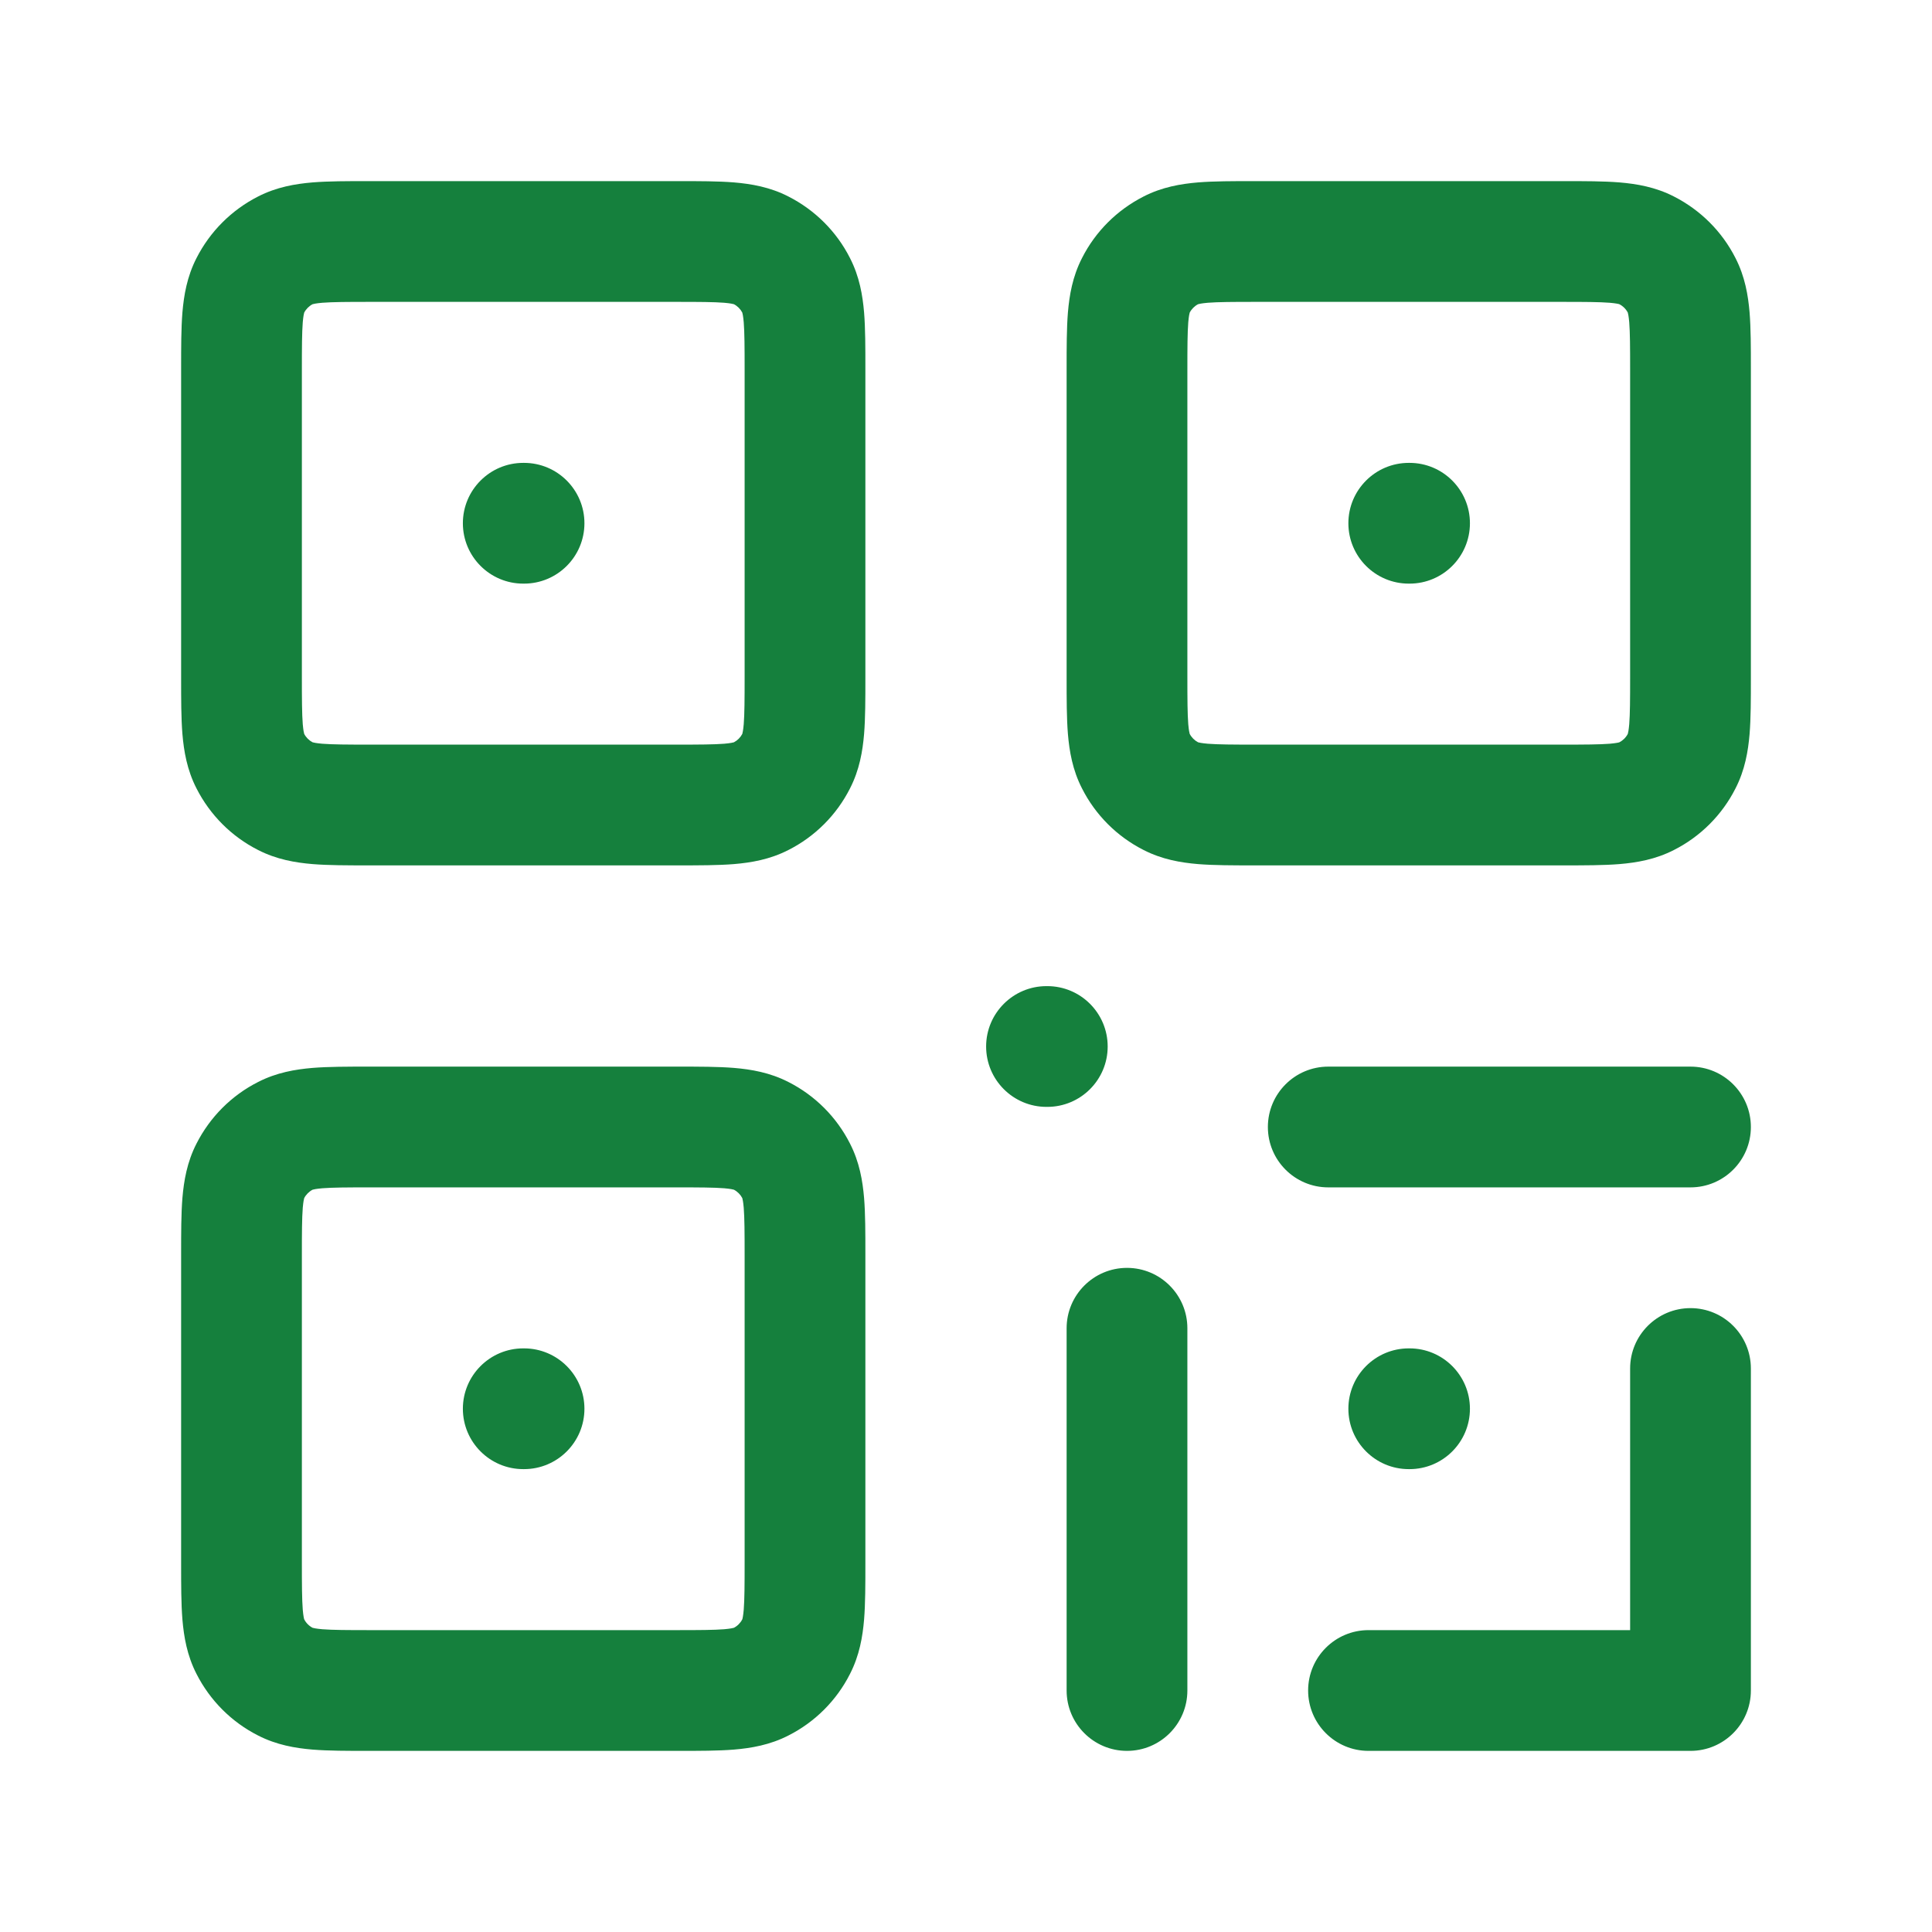 <svg width="24" height="24" viewBox="0 0 24 24" fill="none" xmlns="http://www.w3.org/2000/svg">
<path fill-rule="evenodd" clip-rule="evenodd" d="M4.574 2.25C4.582 2.25 4.591 2.25 4.6 2.25L8.426 2.25C8.684 2.25 8.92 2.25 9.118 2.266C9.331 2.284 9.564 2.323 9.794 2.441C10.124 2.609 10.392 2.876 10.559 3.206C10.677 3.436 10.716 3.669 10.734 3.882C10.75 4.08 10.75 4.316 10.75 4.574V8.426C10.75 8.684 10.75 8.92 10.734 9.118C10.716 9.331 10.677 9.564 10.559 9.794C10.392 10.124 10.124 10.392 9.794 10.559C9.564 10.677 9.331 10.716 9.118 10.734C8.92 10.75 8.684 10.75 8.426 10.75H4.574C4.316 10.75 4.08 10.75 3.882 10.734C3.669 10.716 3.436 10.677 3.206 10.559C2.876 10.392 2.609 10.124 2.441 9.794C2.323 9.564 2.284 9.331 2.266 9.118C2.25 8.92 2.25 8.684 2.25 8.426L2.25 4.6C2.25 4.591 2.25 4.582 2.25 4.574C2.25 4.316 2.25 4.08 2.266 3.882C2.284 3.669 2.323 3.436 2.441 3.206C2.609 2.876 2.876 2.609 3.206 2.441C3.436 2.323 3.669 2.284 3.882 2.266C4.08 2.25 4.316 2.25 4.574 2.25ZM3.881 3.78C3.881 3.78 3.881 3.78 3.882 3.779L3.881 3.78ZM3.883 3.779C3.892 3.776 3.925 3.768 4.004 3.761C4.133 3.751 4.308 3.75 4.6 3.75H8.4C8.692 3.75 8.867 3.751 8.996 3.761C9.075 3.768 9.108 3.776 9.117 3.779C9.161 3.802 9.198 3.839 9.221 3.883C9.224 3.892 9.232 3.925 9.239 4.004C9.249 4.133 9.25 4.308 9.25 4.6V8.4C9.25 8.692 9.249 8.867 9.239 8.996C9.232 9.075 9.224 9.108 9.221 9.117C9.198 9.161 9.161 9.198 9.117 9.221C9.108 9.224 9.075 9.232 8.996 9.239C8.867 9.249 8.692 9.25 8.4 9.25H4.6C4.308 9.25 4.133 9.249 4.004 9.239C3.925 9.232 3.892 9.224 3.883 9.221C3.839 9.198 3.802 9.161 3.779 9.117C3.776 9.108 3.768 9.075 3.761 8.996C3.751 8.867 3.75 8.692 3.75 8.4V4.6C3.75 4.308 3.751 4.133 3.761 4.004C3.768 3.925 3.776 3.892 3.779 3.883C3.802 3.839 3.839 3.802 3.883 3.779ZM3.78 3.881C3.78 3.881 3.78 3.881 3.779 3.882L3.78 3.881ZM3.78 9.119C3.78 9.119 3.78 9.119 3.779 9.118L3.78 9.119ZM3.881 9.22C3.881 9.22 3.881 9.22 3.882 9.221L3.881 9.22ZM9.119 9.22C9.119 9.22 9.119 9.22 9.118 9.221L9.119 9.22ZM9.22 9.119C9.22 9.119 9.22 9.119 9.221 9.118L9.22 9.119ZM9.22 3.881C9.22 3.881 9.22 3.881 9.221 3.882L9.22 3.881ZM9.118 3.779C9.119 3.78 9.119 3.78 9.119 3.78L9.118 3.779ZM15.574 2.25H19.426C19.684 2.25 19.92 2.25 20.118 2.266C20.331 2.284 20.564 2.323 20.794 2.441C21.124 2.609 21.392 2.876 21.559 3.206C21.677 3.436 21.716 3.669 21.734 3.882C21.75 4.08 21.75 4.316 21.75 4.574V8.426C21.75 8.684 21.75 8.92 21.734 9.118C21.716 9.331 21.677 9.564 21.559 9.794C21.392 10.124 21.124 10.392 20.794 10.559C20.564 10.677 20.331 10.716 20.118 10.734C19.92 10.75 19.684 10.75 19.426 10.75H15.574C15.316 10.75 15.08 10.75 14.882 10.734C14.669 10.716 14.436 10.677 14.206 10.559C13.876 10.392 13.608 10.124 13.441 9.794C13.323 9.564 13.284 9.331 13.266 9.118C13.25 8.92 13.25 8.684 13.25 8.426V4.574C13.25 4.316 13.25 4.08 13.266 3.882C13.284 3.669 13.323 3.436 13.441 3.206C13.608 2.876 13.876 2.609 14.206 2.441C14.436 2.323 14.669 2.284 14.882 2.266C15.08 2.25 15.316 2.25 15.574 2.25ZM14.881 3.78C14.881 3.78 14.881 3.78 14.882 3.779L14.881 3.78ZM14.883 3.779C14.892 3.776 14.925 3.768 15.004 3.761C15.133 3.751 15.308 3.75 15.6 3.75H19.4C19.692 3.75 19.867 3.751 19.996 3.761C20.075 3.768 20.108 3.776 20.116 3.779C20.161 3.802 20.198 3.839 20.221 3.883C20.224 3.892 20.232 3.925 20.239 4.004C20.249 4.133 20.25 4.308 20.25 4.6V8.4C20.25 8.692 20.249 8.867 20.239 8.996C20.232 9.075 20.224 9.108 20.221 9.117C20.198 9.161 20.161 9.198 20.116 9.221C20.108 9.224 20.075 9.232 19.996 9.239C19.867 9.249 19.692 9.25 19.4 9.25H15.6C15.308 9.25 15.133 9.249 15.004 9.239C14.925 9.232 14.892 9.224 14.883 9.221C14.839 9.198 14.802 9.161 14.779 9.117C14.776 9.108 14.768 9.075 14.761 8.996C14.751 8.867 14.75 8.692 14.75 8.4V4.6C14.75 4.308 14.751 4.133 14.761 4.004C14.768 3.925 14.776 3.892 14.779 3.883C14.802 3.839 14.839 3.802 14.883 3.779ZM14.78 3.881C14.78 3.881 14.78 3.881 14.779 3.882L14.78 3.881ZM14.78 9.119C14.78 9.119 14.78 9.119 14.779 9.118L14.78 9.119ZM14.881 9.22C14.881 9.22 14.881 9.22 14.882 9.221L14.881 9.22ZM20.119 9.22C20.119 9.22 20.119 9.22 20.118 9.221L20.119 9.22ZM20.22 9.119C20.22 9.119 20.221 9.119 20.221 9.118L20.22 9.119ZM20.22 3.881C20.22 3.881 20.221 3.881 20.221 3.882L20.22 3.881ZM20.118 3.779C20.119 3.78 20.119 3.78 20.119 3.78L20.118 3.779ZM5.75 6.5C5.75 6.086 6.086 5.75 6.5 5.75H6.51C6.924 5.75 7.26 6.086 7.26 6.5C7.26 6.914 6.924 7.25 6.51 7.25H6.5C6.086 7.25 5.75 6.914 5.75 6.5ZM16.75 6.5C16.75 6.086 17.086 5.75 17.5 5.75H17.51C17.924 5.75 18.26 6.086 18.26 6.5C18.26 6.914 17.924 7.25 17.51 7.25H17.5C17.086 7.25 16.75 6.914 16.75 6.5ZM12.25 13C12.25 12.586 12.586 12.25 13 12.25H13.01C13.424 12.25 13.76 12.586 13.76 13C13.76 13.414 13.424 13.75 13.01 13.75H13C12.586 13.75 12.25 13.414 12.25 13ZM4.574 13.25H8.426C8.684 13.25 8.92 13.25 9.118 13.266C9.331 13.284 9.564 13.323 9.794 13.441C10.124 13.608 10.392 13.876 10.559 14.206C10.677 14.436 10.716 14.669 10.734 14.882C10.75 15.08 10.75 15.316 10.75 15.574V19.426C10.75 19.684 10.75 19.92 10.734 20.118C10.716 20.331 10.677 20.564 10.559 20.794C10.392 21.124 10.124 21.392 9.794 21.559C9.564 21.677 9.331 21.716 9.118 21.734C8.92 21.75 8.684 21.75 8.426 21.75H4.574C4.316 21.75 4.08 21.75 3.882 21.734C3.669 21.716 3.436 21.677 3.206 21.559C2.876 21.392 2.609 21.124 2.441 20.794C2.323 20.564 2.284 20.331 2.266 20.118C2.25 19.92 2.25 19.684 2.25 19.426V15.574C2.25 15.316 2.25 15.08 2.266 14.882C2.284 14.669 2.323 14.436 2.441 14.206C2.609 13.876 2.876 13.608 3.206 13.441C3.436 13.323 3.669 13.284 3.882 13.266C4.08 13.25 4.316 13.25 4.574 13.25ZM3.881 14.78C3.881 14.78 3.881 14.78 3.882 14.779L3.881 14.78ZM3.883 14.779C3.892 14.776 3.925 14.768 4.004 14.761C4.133 14.751 4.308 14.75 4.6 14.75H8.4C8.692 14.75 8.867 14.751 8.996 14.761C9.075 14.768 9.108 14.776 9.117 14.779C9.161 14.802 9.198 14.839 9.221 14.883C9.224 14.892 9.232 14.925 9.239 15.004C9.249 15.133 9.25 15.308 9.25 15.6V19.4C9.25 19.692 9.249 19.867 9.239 19.996C9.232 20.075 9.224 20.108 9.221 20.116C9.198 20.161 9.161 20.198 9.117 20.221C9.108 20.224 9.075 20.232 8.996 20.239C8.867 20.249 8.692 20.25 8.4 20.25H4.6C4.308 20.25 4.133 20.249 4.004 20.239C3.925 20.232 3.892 20.224 3.883 20.221C3.839 20.198 3.802 20.161 3.779 20.116C3.776 20.108 3.768 20.075 3.761 19.996C3.751 19.867 3.75 19.692 3.75 19.4V15.6C3.75 15.308 3.751 15.133 3.761 15.004C3.768 14.925 3.776 14.892 3.779 14.883C3.802 14.839 3.839 14.802 3.883 14.779ZM3.78 14.881C3.78 14.881 3.78 14.881 3.779 14.882L3.78 14.881ZM3.78 20.119C3.78 20.119 3.78 20.119 3.779 20.118L3.78 20.119ZM3.881 20.22C3.881 20.22 3.881 20.22 3.882 20.221L3.881 20.22ZM9.119 20.22C9.119 20.22 9.119 20.221 9.118 20.221L9.119 20.22ZM9.22 20.119C9.22 20.119 9.22 20.119 9.221 20.118L9.22 20.119ZM9.22 14.881C9.22 14.881 9.22 14.881 9.221 14.882L9.22 14.881ZM9.118 14.779C9.119 14.78 9.119 14.78 9.119 14.78L9.118 14.779ZM15.75 14C15.75 13.586 16.086 13.25 16.5 13.25H21C21.414 13.25 21.75 13.586 21.75 14C21.75 14.414 21.414 14.75 21 14.75H16.5C16.086 14.75 15.75 14.414 15.75 14ZM14 15.75C14.414 15.75 14.75 16.086 14.75 16.5V21C14.75 21.414 14.414 21.75 14 21.75C13.586 21.75 13.25 21.414 13.25 21V16.5C13.25 16.086 13.586 15.75 14 15.75ZM21 16.25C21.414 16.25 21.75 16.586 21.75 17V21C21.75 21.414 21.414 21.75 21 21.75H17C16.586 21.75 16.25 21.414 16.25 21C16.25 20.586 16.586 20.25 17 20.25H20.25V17C20.25 16.586 20.586 16.25 21 16.25ZM5.75 17.5C5.75 17.086 6.086 16.75 6.5 16.75H6.51C6.924 16.75 7.26 17.086 7.26 17.5C7.26 17.914 6.924 18.25 6.51 18.25H6.5C6.086 18.25 5.75 17.914 5.75 17.5ZM16.75 17.5C16.75 17.086 17.086 16.75 17.5 16.75H17.51C17.924 16.75 18.26 17.086 18.26 17.5C18.26 17.914 17.924 18.25 17.51 18.25H17.5C17.086 18.25 16.75 17.914 16.75 17.5Z" fill="#15803D"/>
</svg>
